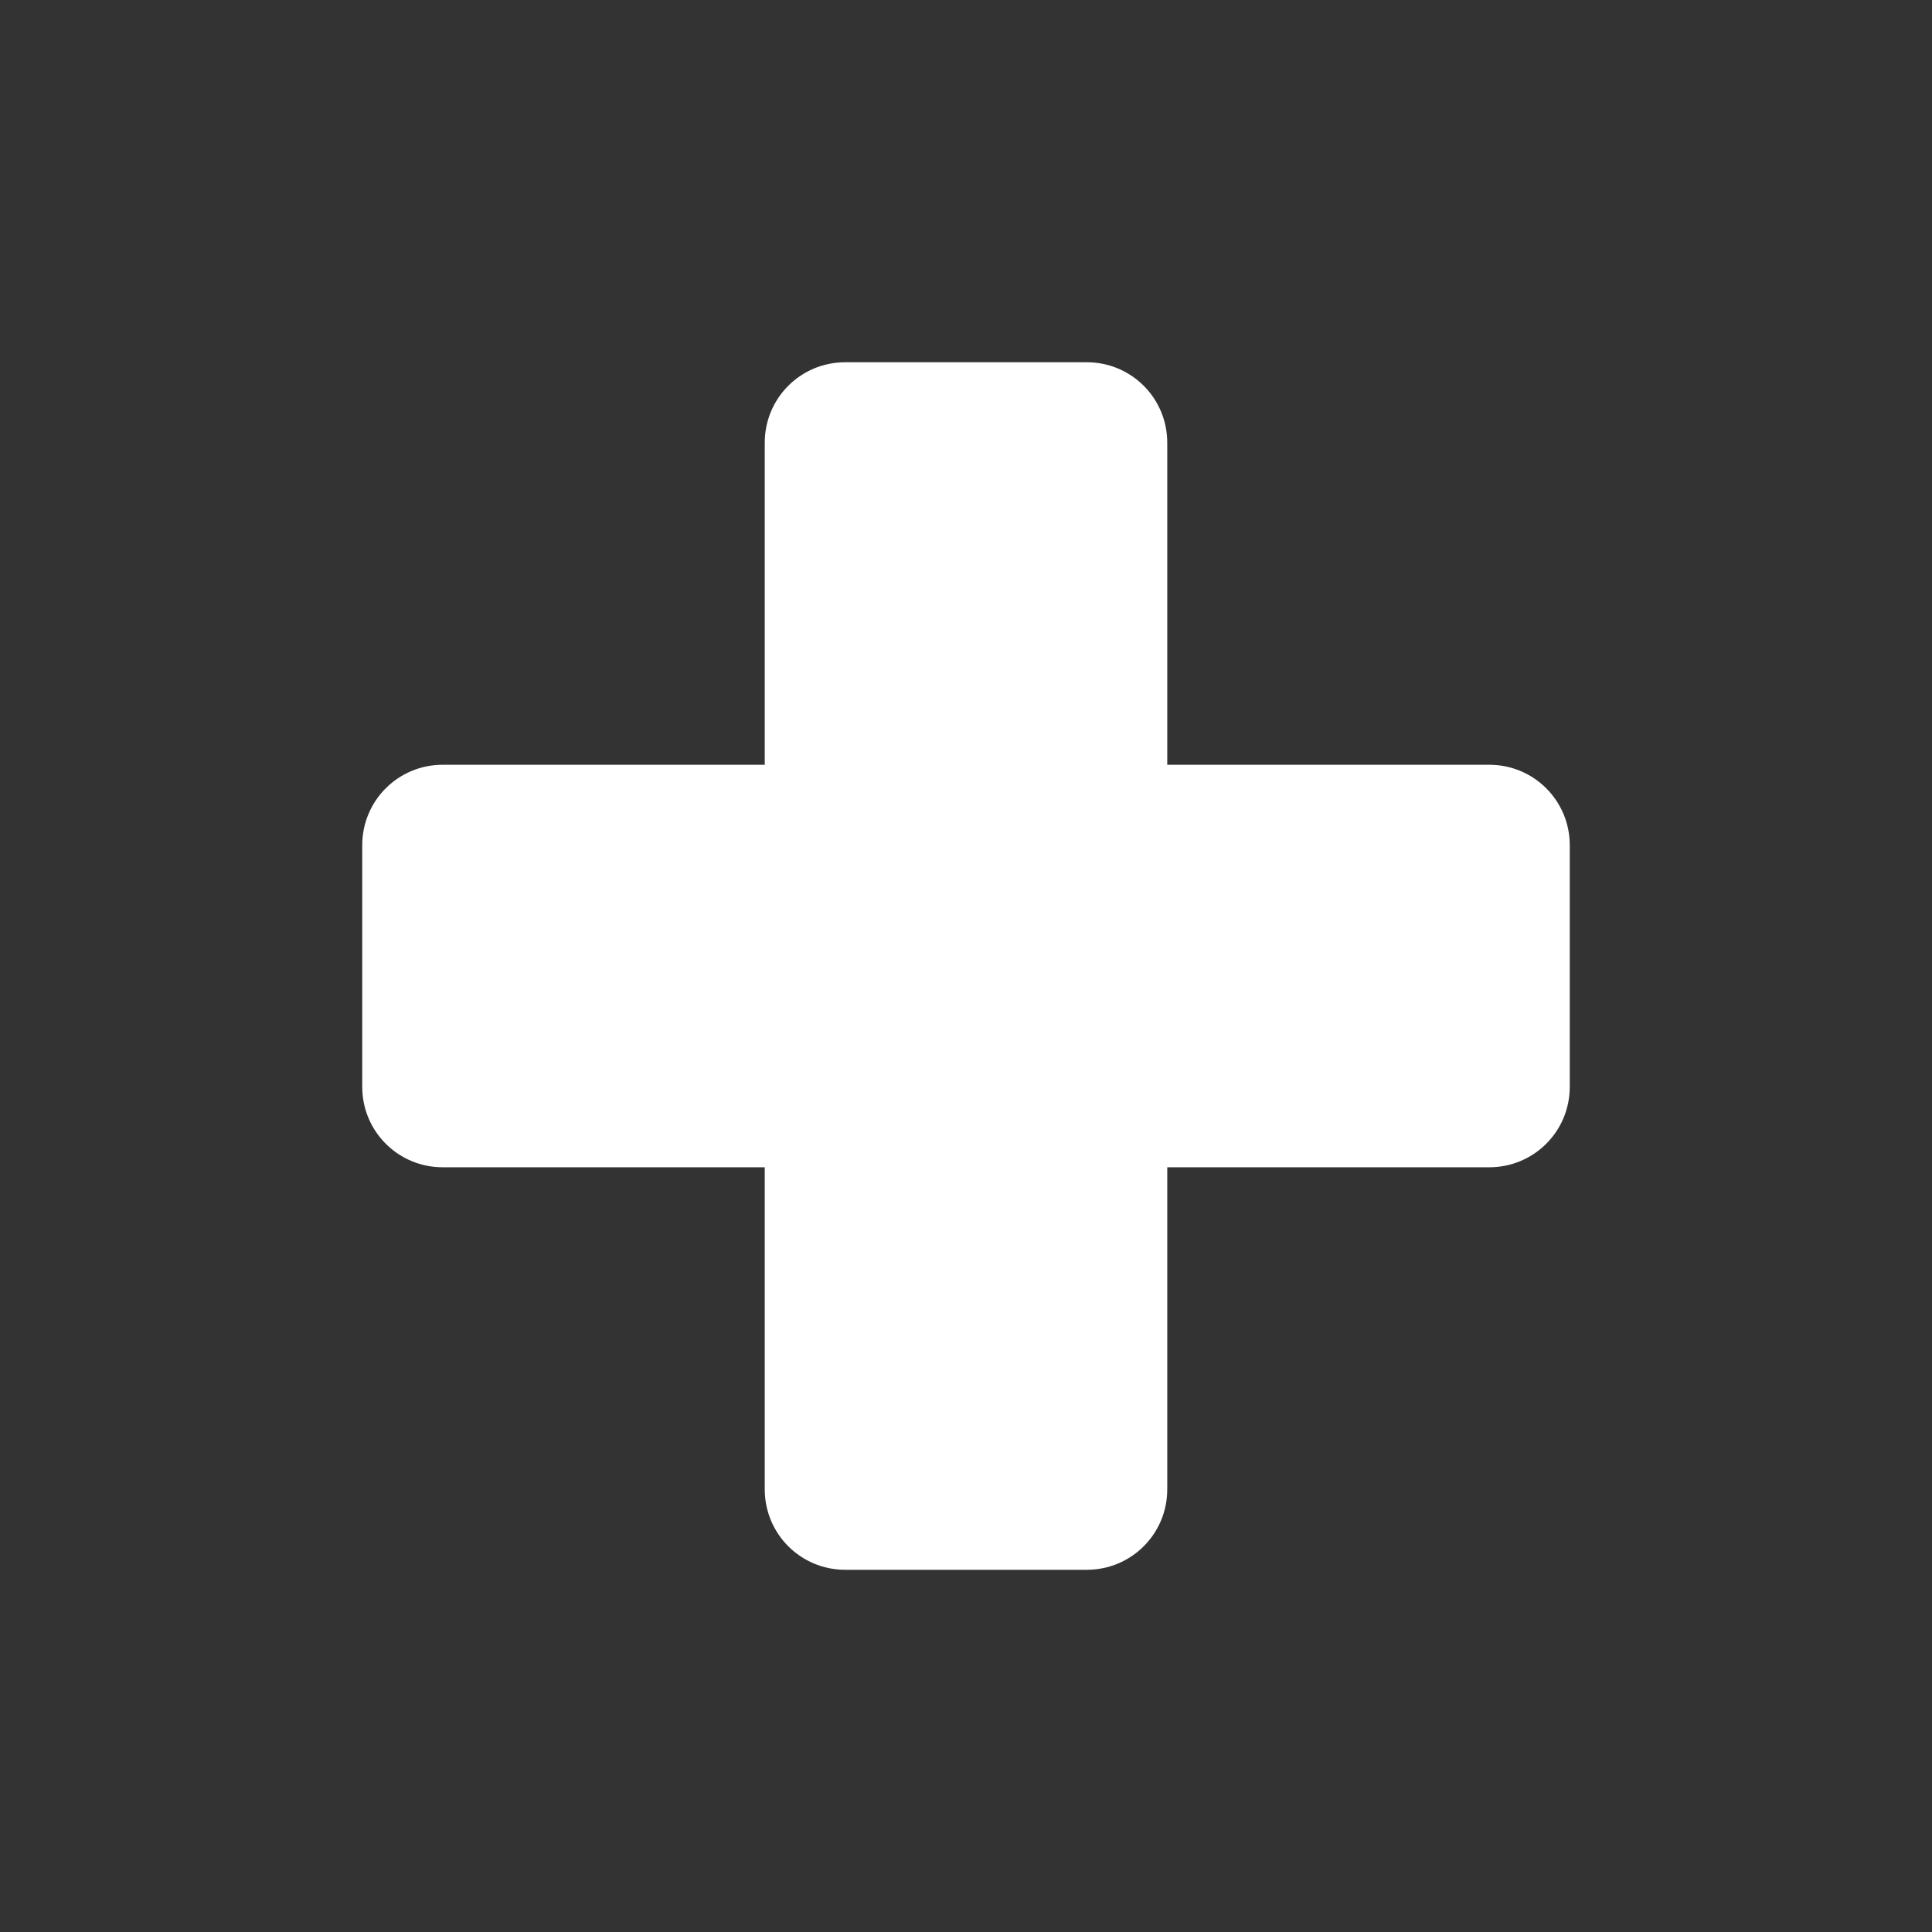 <svg viewBox="0 0 100 100" height="100" id="svg6584" version="1.1" width="100" xmlns="http://www.w3.org/2000/svg" xmlns:cc="http://creativecommons.org/ns#" xmlns:dc="http://purl.org/dc/elements/1.1/" xmlns:rdf="http://www.w3.org/1999/02/22-rdf-syntax-ns#" xmlns:svg="http://www.w3.org/2000/svg"><rect x="0" y="0" width="100" height="100" fill="#333333" stroke="none"/><defs id="defs6586"></defs><g id="layer1" transform="translate(0,-952.362)"><path d="m 43.75,971.112 c -2.308,0 -4.167,1.858 -4.167,4.167 l 0,16.667 -16.667,0 c -2.308,0 -4.167,1.858 -4.167,4.167 l 0,12.5 c 0,2.308 1.858,4.167 4.167,4.167 l 16.667,0 0,16.667 c 0,2.308 1.858,4.167 4.167,4.167 l 12.5,0 c 2.308,0 4.167,-1.858 4.167,-4.167 l 0,-16.667 16.667,0 c 2.308,0 4.167,-1.858 4.167,-4.167 l 0,-12.5 c 0,-2.308 -1.858,-4.167 -4.167,-4.167 l -16.667,0 0,-16.667 c 0,-2.308 -1.858,-4.167 -4.167,-4.167 z" id="rect8206-4" fill="#ffffff" opacity="1" original-fill="#000000"></path></g></svg>